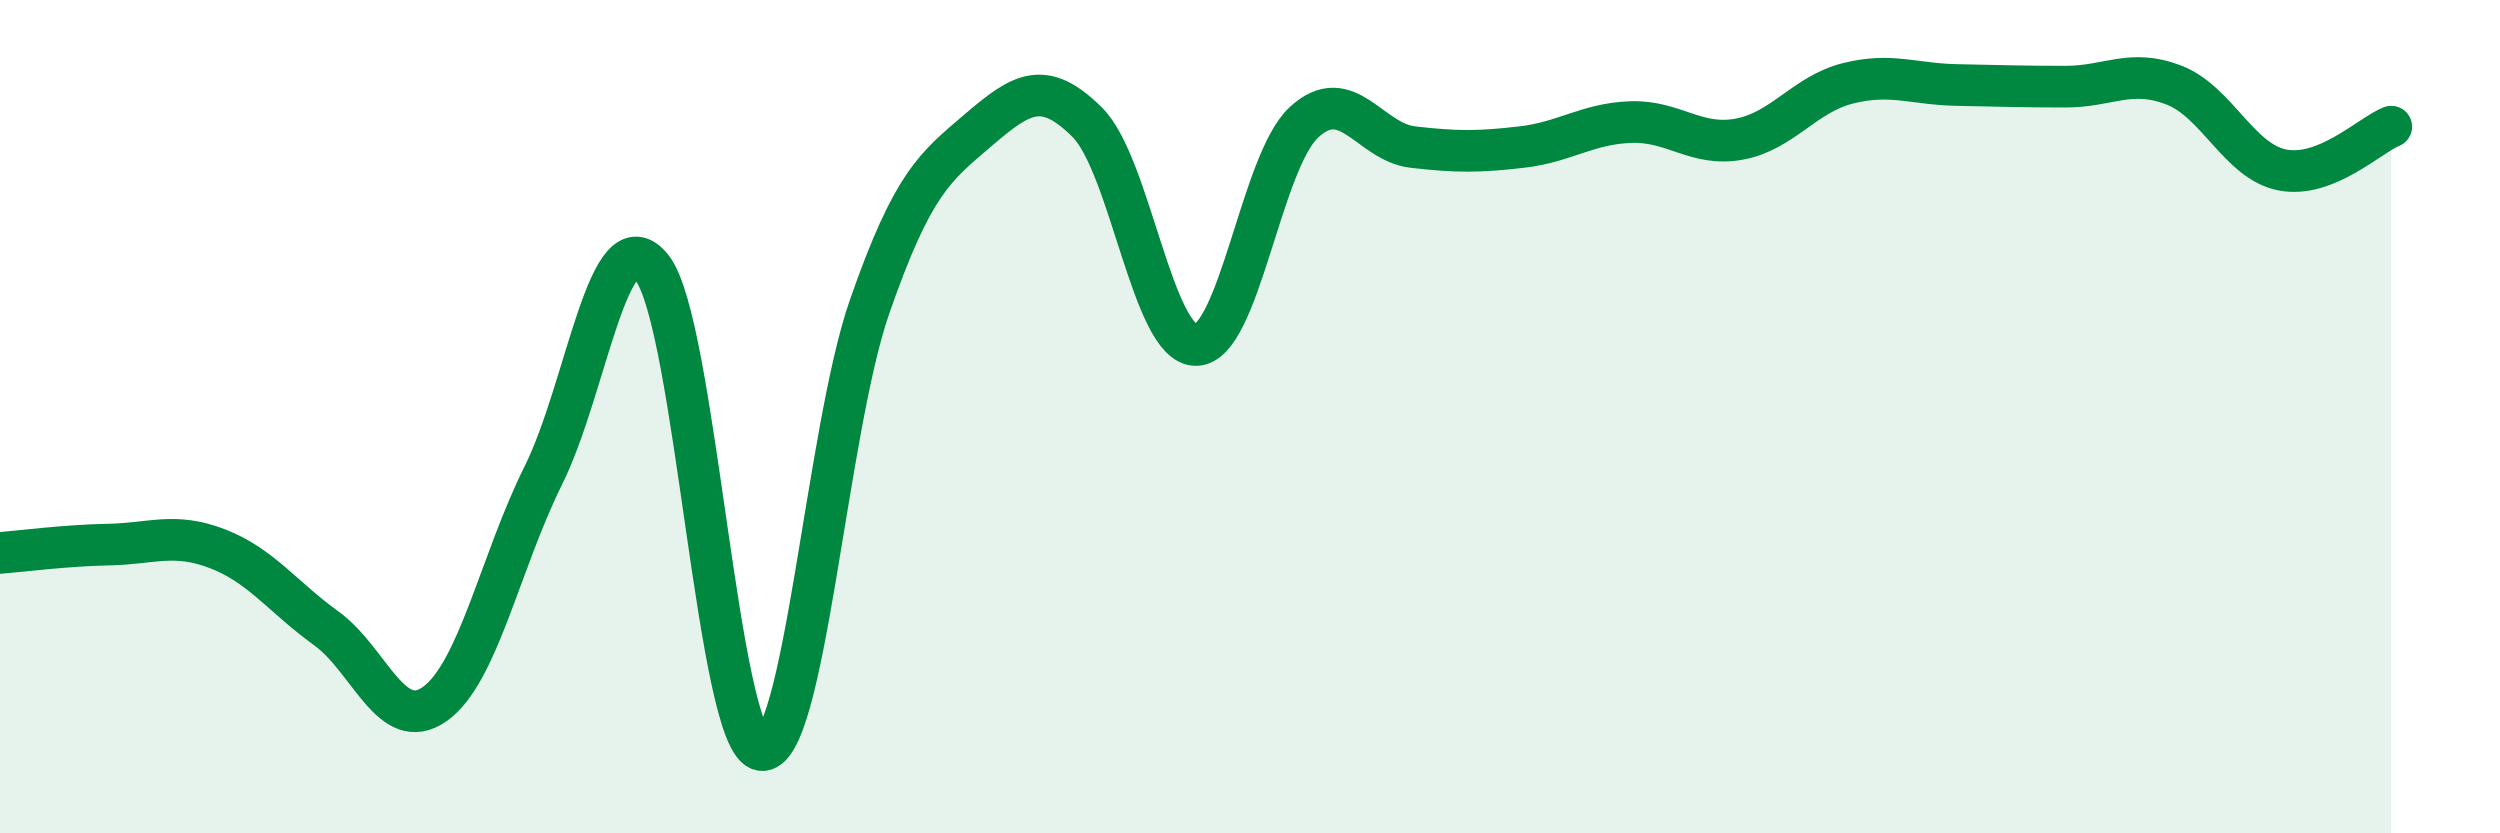 
    <svg width="60" height="20" viewBox="0 0 60 20" xmlns="http://www.w3.org/2000/svg">
      <path
        d="M 0,13.27 C 0.52,13.23 1.57,13.09 2.61,13.07 C 3.65,13.05 4.18,12.77 5.22,13.17 C 6.26,13.57 6.79,14.33 7.83,15.08 C 8.87,15.83 9.39,17.63 10.43,16.9 C 11.47,16.17 12,13.5 13.04,11.41 C 14.08,9.32 14.61,5.11 15.65,6.43 C 16.69,7.75 17.22,17.81 18.26,18 C 19.3,18.19 19.83,10.34 20.87,7.36 C 21.91,4.38 22.44,4.01 23.48,3.12 C 24.52,2.23 25.05,1.9 26.09,2.93 C 27.13,3.96 27.66,8.28 28.7,8.28 C 29.74,8.28 30.26,3.88 31.3,2.93 C 32.34,1.98 32.87,3.41 33.91,3.53 C 34.95,3.65 35.48,3.65 36.52,3.53 C 37.56,3.41 38.09,2.97 39.13,2.93 C 40.17,2.89 40.7,3.53 41.74,3.34 C 42.78,3.15 43.31,2.26 44.35,2 C 45.39,1.74 45.92,2.02 46.96,2.04 C 48,2.06 48.53,2.08 49.57,2.08 C 50.61,2.08 51.13,1.64 52.17,2.04 C 53.21,2.44 53.74,3.88 54.78,4.08 C 55.82,4.28 56.87,3.25 57.39,3.04L57.39 20L0 20Z"
        fill="#008740"
        opacity="0.1"
        stroke-linecap="round"
        stroke-linejoin="round"
      />
      <path
        d="M 0,13.27 C 0.52,13.23 1.57,13.09 2.61,13.07 C 3.65,13.05 4.18,12.77 5.22,13.17 C 6.26,13.57 6.79,14.33 7.83,15.08 C 8.87,15.83 9.39,17.63 10.43,16.9 C 11.47,16.17 12,13.5 13.04,11.41 C 14.08,9.32 14.61,5.11 15.65,6.43 C 16.69,7.75 17.22,17.81 18.26,18 C 19.3,18.19 19.83,10.34 20.87,7.36 C 21.91,4.38 22.44,4.01 23.48,3.12 C 24.52,2.23 25.05,1.9 26.09,2.93 C 27.13,3.96 27.66,8.28 28.7,8.28 C 29.74,8.28 30.26,3.88 31.3,2.93 C 32.34,1.98 32.87,3.41 33.91,3.53 C 34.95,3.65 35.48,3.65 36.52,3.53 C 37.56,3.41 38.09,2.97 39.13,2.93 C 40.17,2.89 40.7,3.53 41.74,3.34 C 42.78,3.15 43.31,2.26 44.35,2 C 45.39,1.74 45.92,2.02 46.96,2.04 C 48,2.06 48.53,2.08 49.57,2.08 C 50.61,2.08 51.13,1.64 52.17,2.04 C 53.21,2.44 53.74,3.88 54.78,4.08 C 55.82,4.28 56.87,3.25 57.39,3.04"
        stroke="#008740"
        stroke-width="1"
        fill="none"
        stroke-linecap="round"
        stroke-linejoin="round"
      />
    </svg>
  